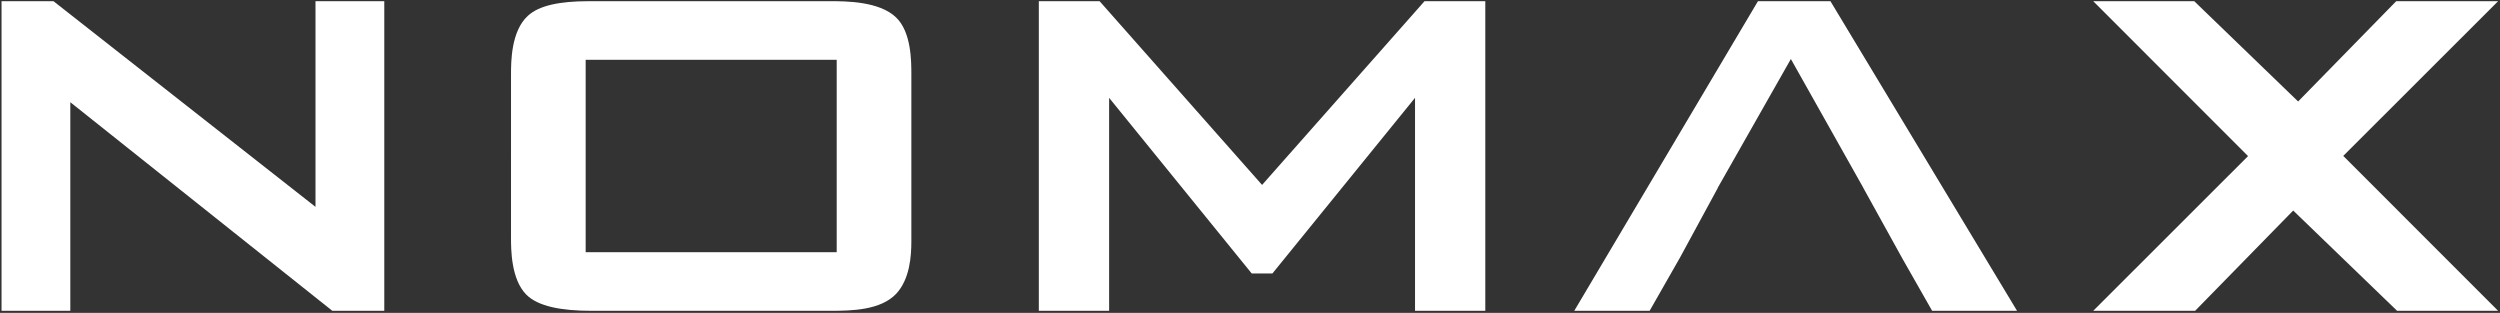 <?xml version="1.0" encoding="UTF-8" standalone="no"?><!DOCTYPE svg PUBLIC "-//W3C//DTD SVG 1.1//EN" "http://www.w3.org/Graphics/SVG/1.1/DTD/svg11.dtd"><svg width="100%" height="100%" viewBox="0 0 839 105" version="1.1" xmlns="http://www.w3.org/2000/svg" xmlns:xlink="http://www.w3.org/1999/xlink" xml:space="preserve" xmlns:serif="http://www.serif.com/" style="fill-rule:evenodd;clip-rule:evenodd;stroke-linejoin:round;stroke-miterlimit:2;"><rect x="0" y="0" width="839" height="105" fill="#333333" stroke="none"/><g id="Logo-Nomax---wezsze" serif:id="Logo Nomax - wezsze"><path d="M105.88,69.424l0,-69.021l23.085,-0l-0,103.907l-17.437,-0l-87.933,-70.008l-0,70.008l-23.08,-0l0,-103.907l17.43,-0l87.935,69.021Z" style="fill:#fff;"/><path d="M280.795,84.646l-0,-64.582l-84.246,0l-0,64.582l84.246,0Zm-109.297,-59.676c-0,-4.17 -0.003,-14.498 5.645,-19.65c3.689,-3.443 10.562,-4.917 20.391,-4.917l81.299,-0c4.914,-0 16.211,-0 21.858,5.414c5.158,4.906 5.158,14.73 5.158,19.153l0,55.998c0,4.913 -0.487,12.777 -5.158,17.692c-5.157,5.4 -14.739,5.65 -21.858,5.65l-80.321,-0c-10.07,-0 -17.925,-1.47 -21.862,-5.41c-5.152,-5.157 -5.155,-15.227 -5.155,-19.15l0.003,-54.78Z" style="fill:#fff;"/><path d="M420.073,91.773l-47.852,-58.941l0,71.478l-23.591,-0l0,-103.907l20.396,-0l54.527,61.656l54.518,-61.656l20.395,-0l-0,103.907l-23.582,-0l-0,-71.478l-47.861,58.941l-6.95,-0" style="fill:#fff;"/><path d="M754.445,52.389l-51.958,-51.986l33.901,-0l34.863,33.654l32.918,-33.654l34.194,-0l-51.964,51.92l51.964,51.987l-33.897,-0l-34.869,-33.65l-32.919,33.65l-34.191,-0l51.958,-51.921Z" style="fill:#fff;"/><path d="M614.291,0.403l-24.323,-0l-61.649,103.907l25.294,-0l10.23,-17.932l12.671,-23.342l-0.049,0l1.244,-2.193l0.082,-0.139l23.226,-40.899l24.317,43.231l-0.021,0l13.269,23.987l9.841,17.287l28.497,-0l-62.629,-103.907Z" style="fill:#fff;"/></g></svg>